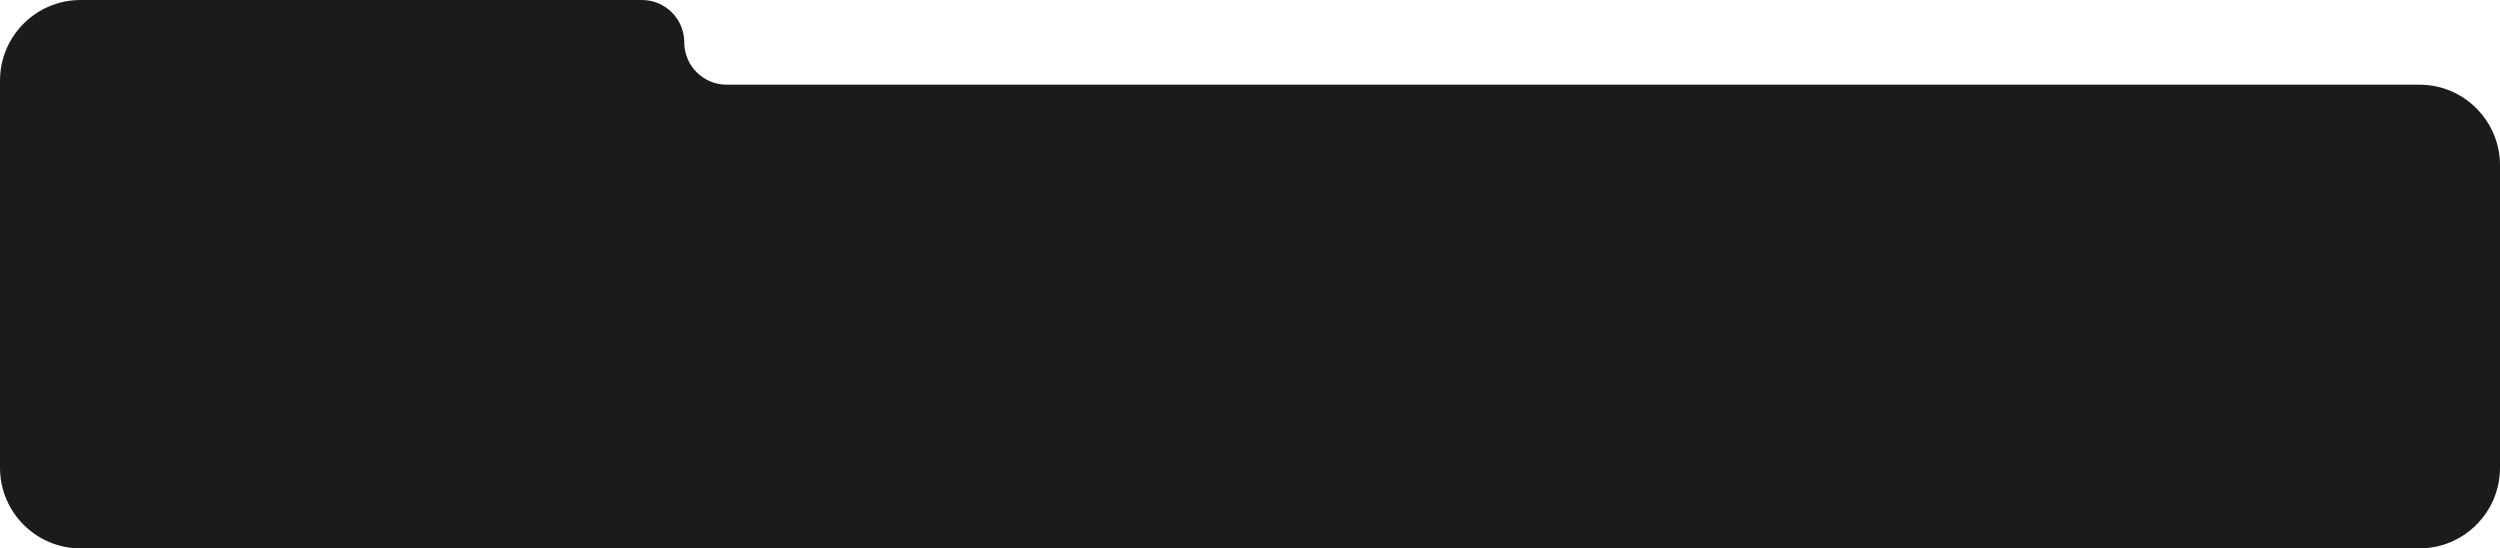 <?xml version="1.0" encoding="UTF-8"?> <svg xmlns="http://www.w3.org/2000/svg" width="620" height="136" viewBox="0 0 620 136" fill="none"><path fill-rule="evenodd" clip-rule="evenodd" d="M169.699 10.5C169.699 4.701 164.998 0 159.199 0H20C8.954 0 0 8.954 0 20V116C0 127.046 8.954 136 20 136H600C611.046 136 620 127.046 620 116V41C620 29.954 611.046 21 600 21H180.199C174.4 21 169.699 16.299 169.699 10.5V10.5Z" fill="#1B1B1B"></path></svg> 